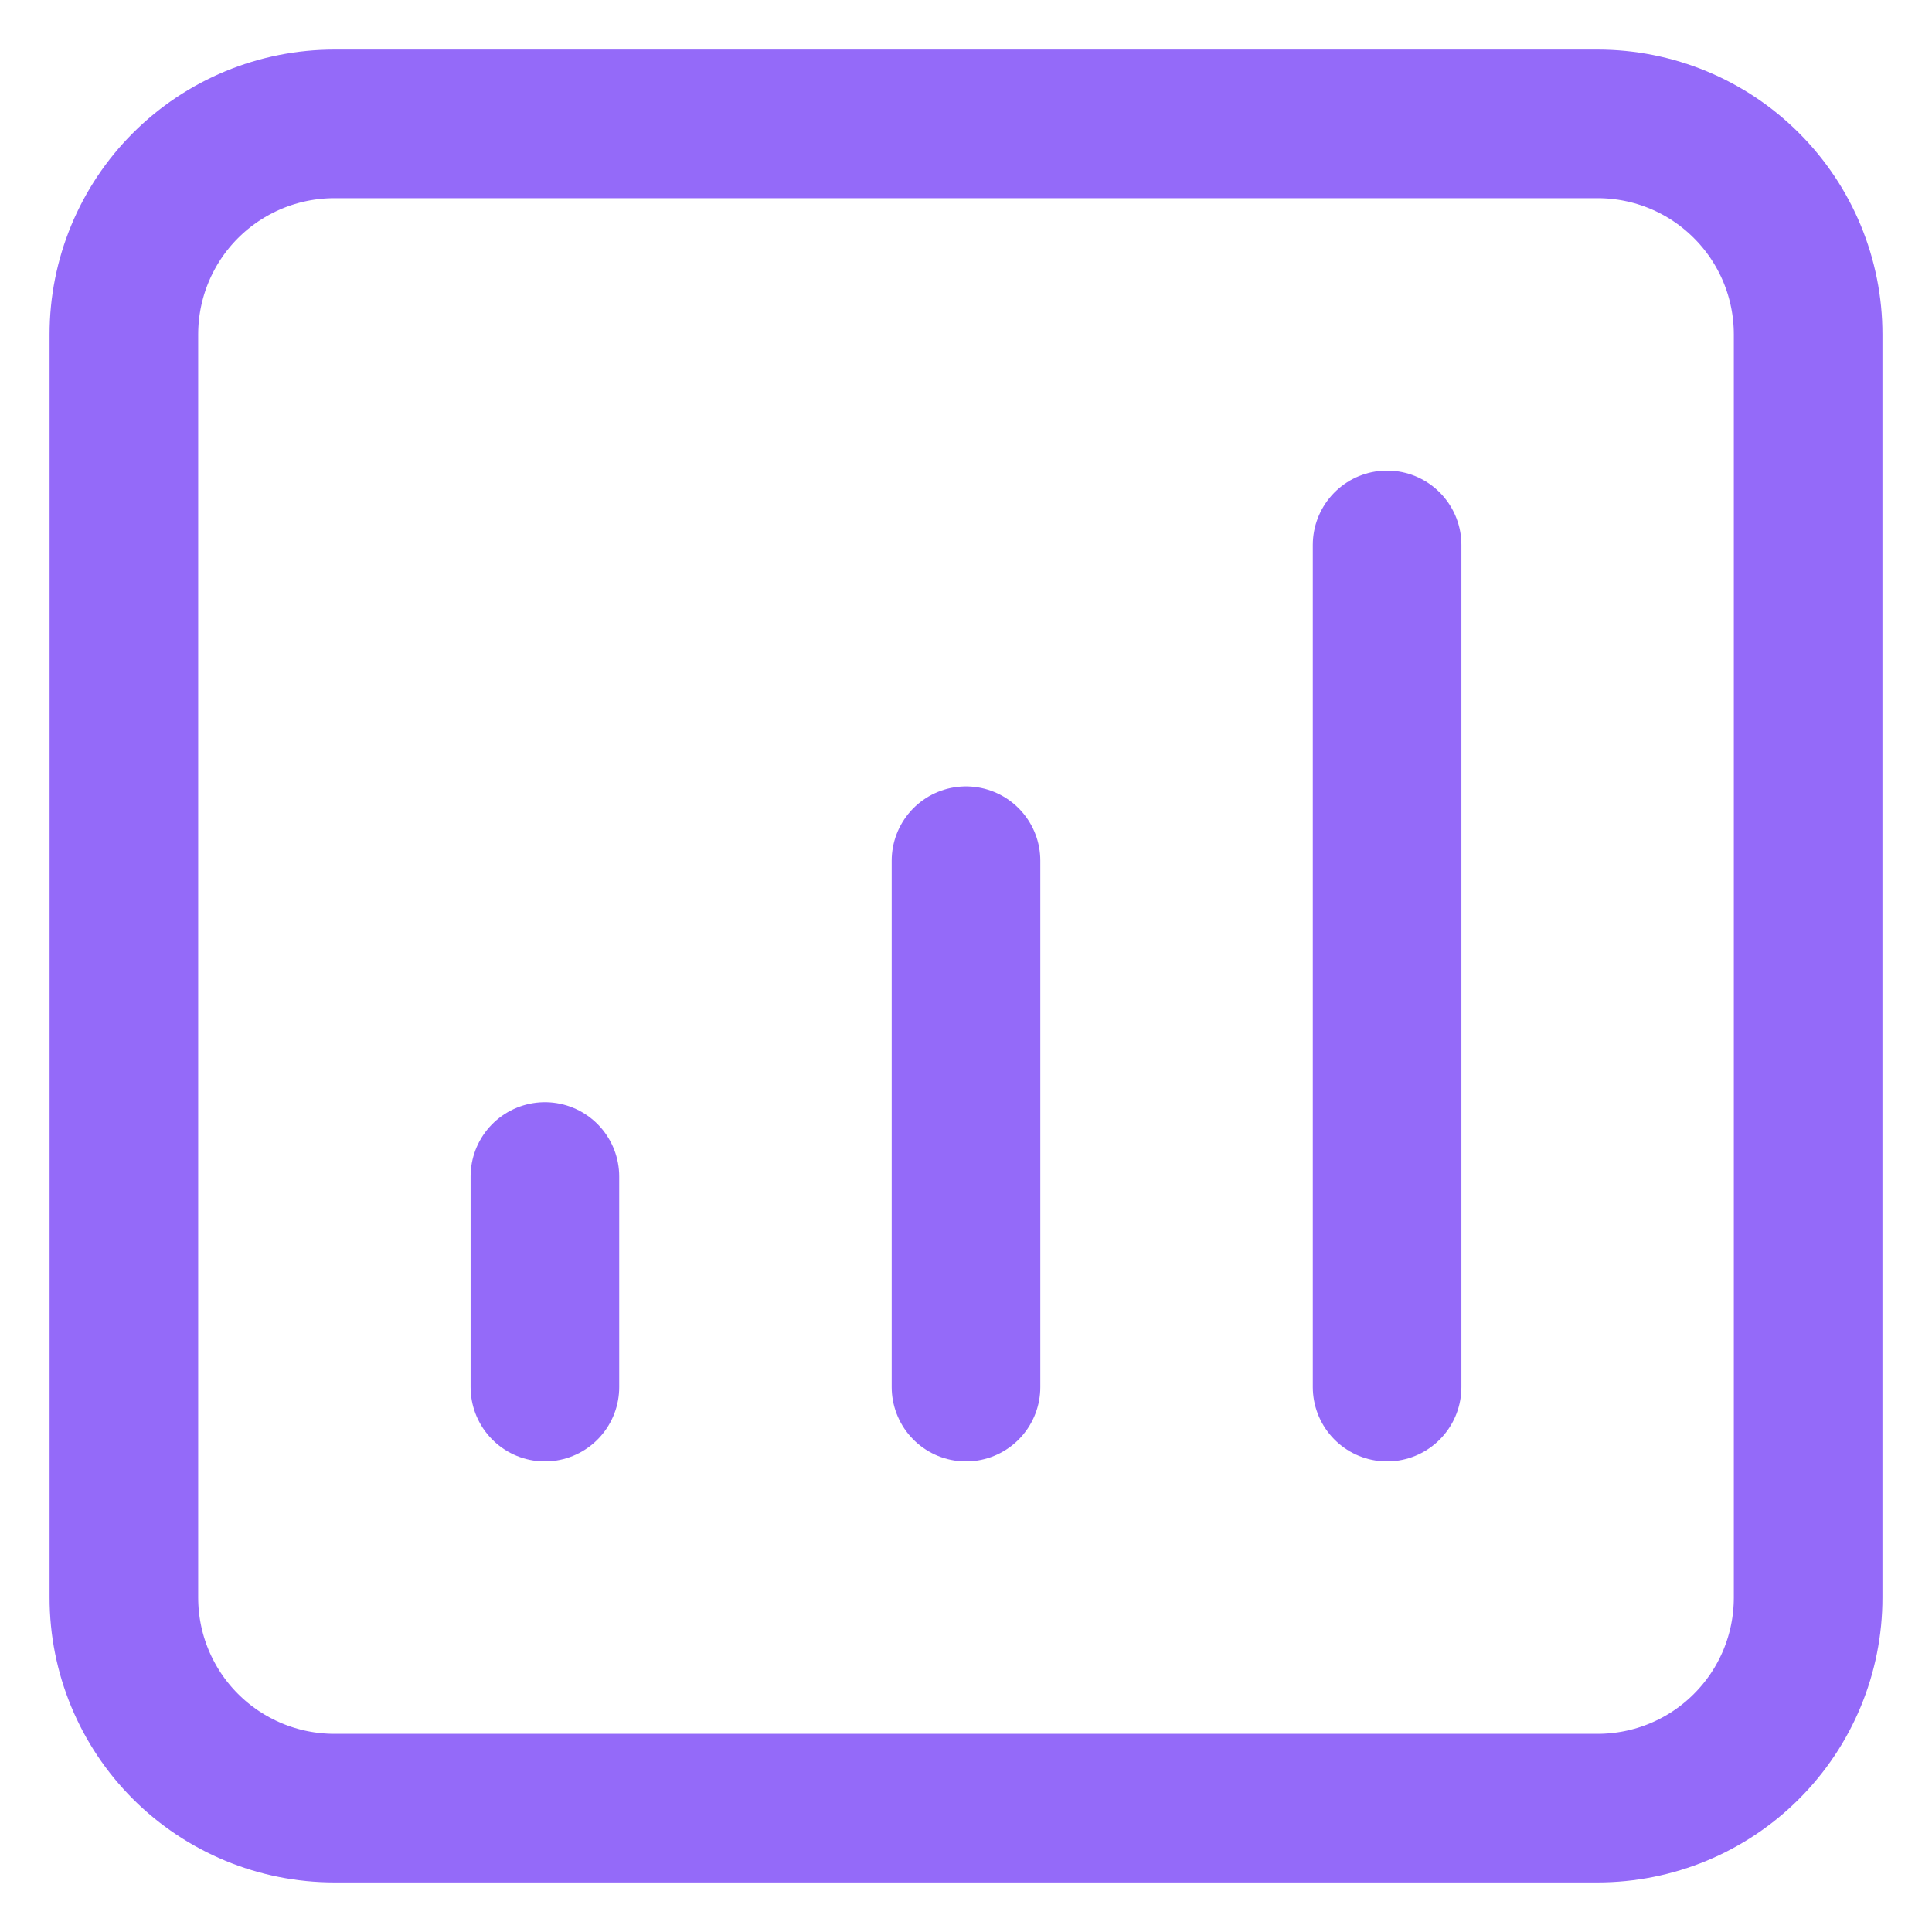 <svg width="26" height="26" viewBox="0 0 26 26" fill="none" xmlns="http://www.w3.org/2000/svg">
<path d="M18.667 7.333V18.667M13 11.583V18.667M7.333 15.833V18.667M4.5 24.333H21.5C22.251 24.333 22.972 24.035 23.503 23.503C24.035 22.972 24.333 22.252 24.333 21.5V4.5C24.333 3.749 24.035 3.028 23.503 2.497C22.972 1.965 22.251 1.667 21.5 1.667H4.5C3.749 1.667 3.028 1.965 2.496 2.497C1.965 3.028 1.667 3.749 1.667 4.5V21.5C1.667 22.252 1.965 22.972 2.496 23.503C3.028 24.035 3.749 24.333 4.5 24.333Z" stroke="#946AF9" stroke-width="2" stroke-linecap="round" stroke-linejoin="round"/>
</svg>
